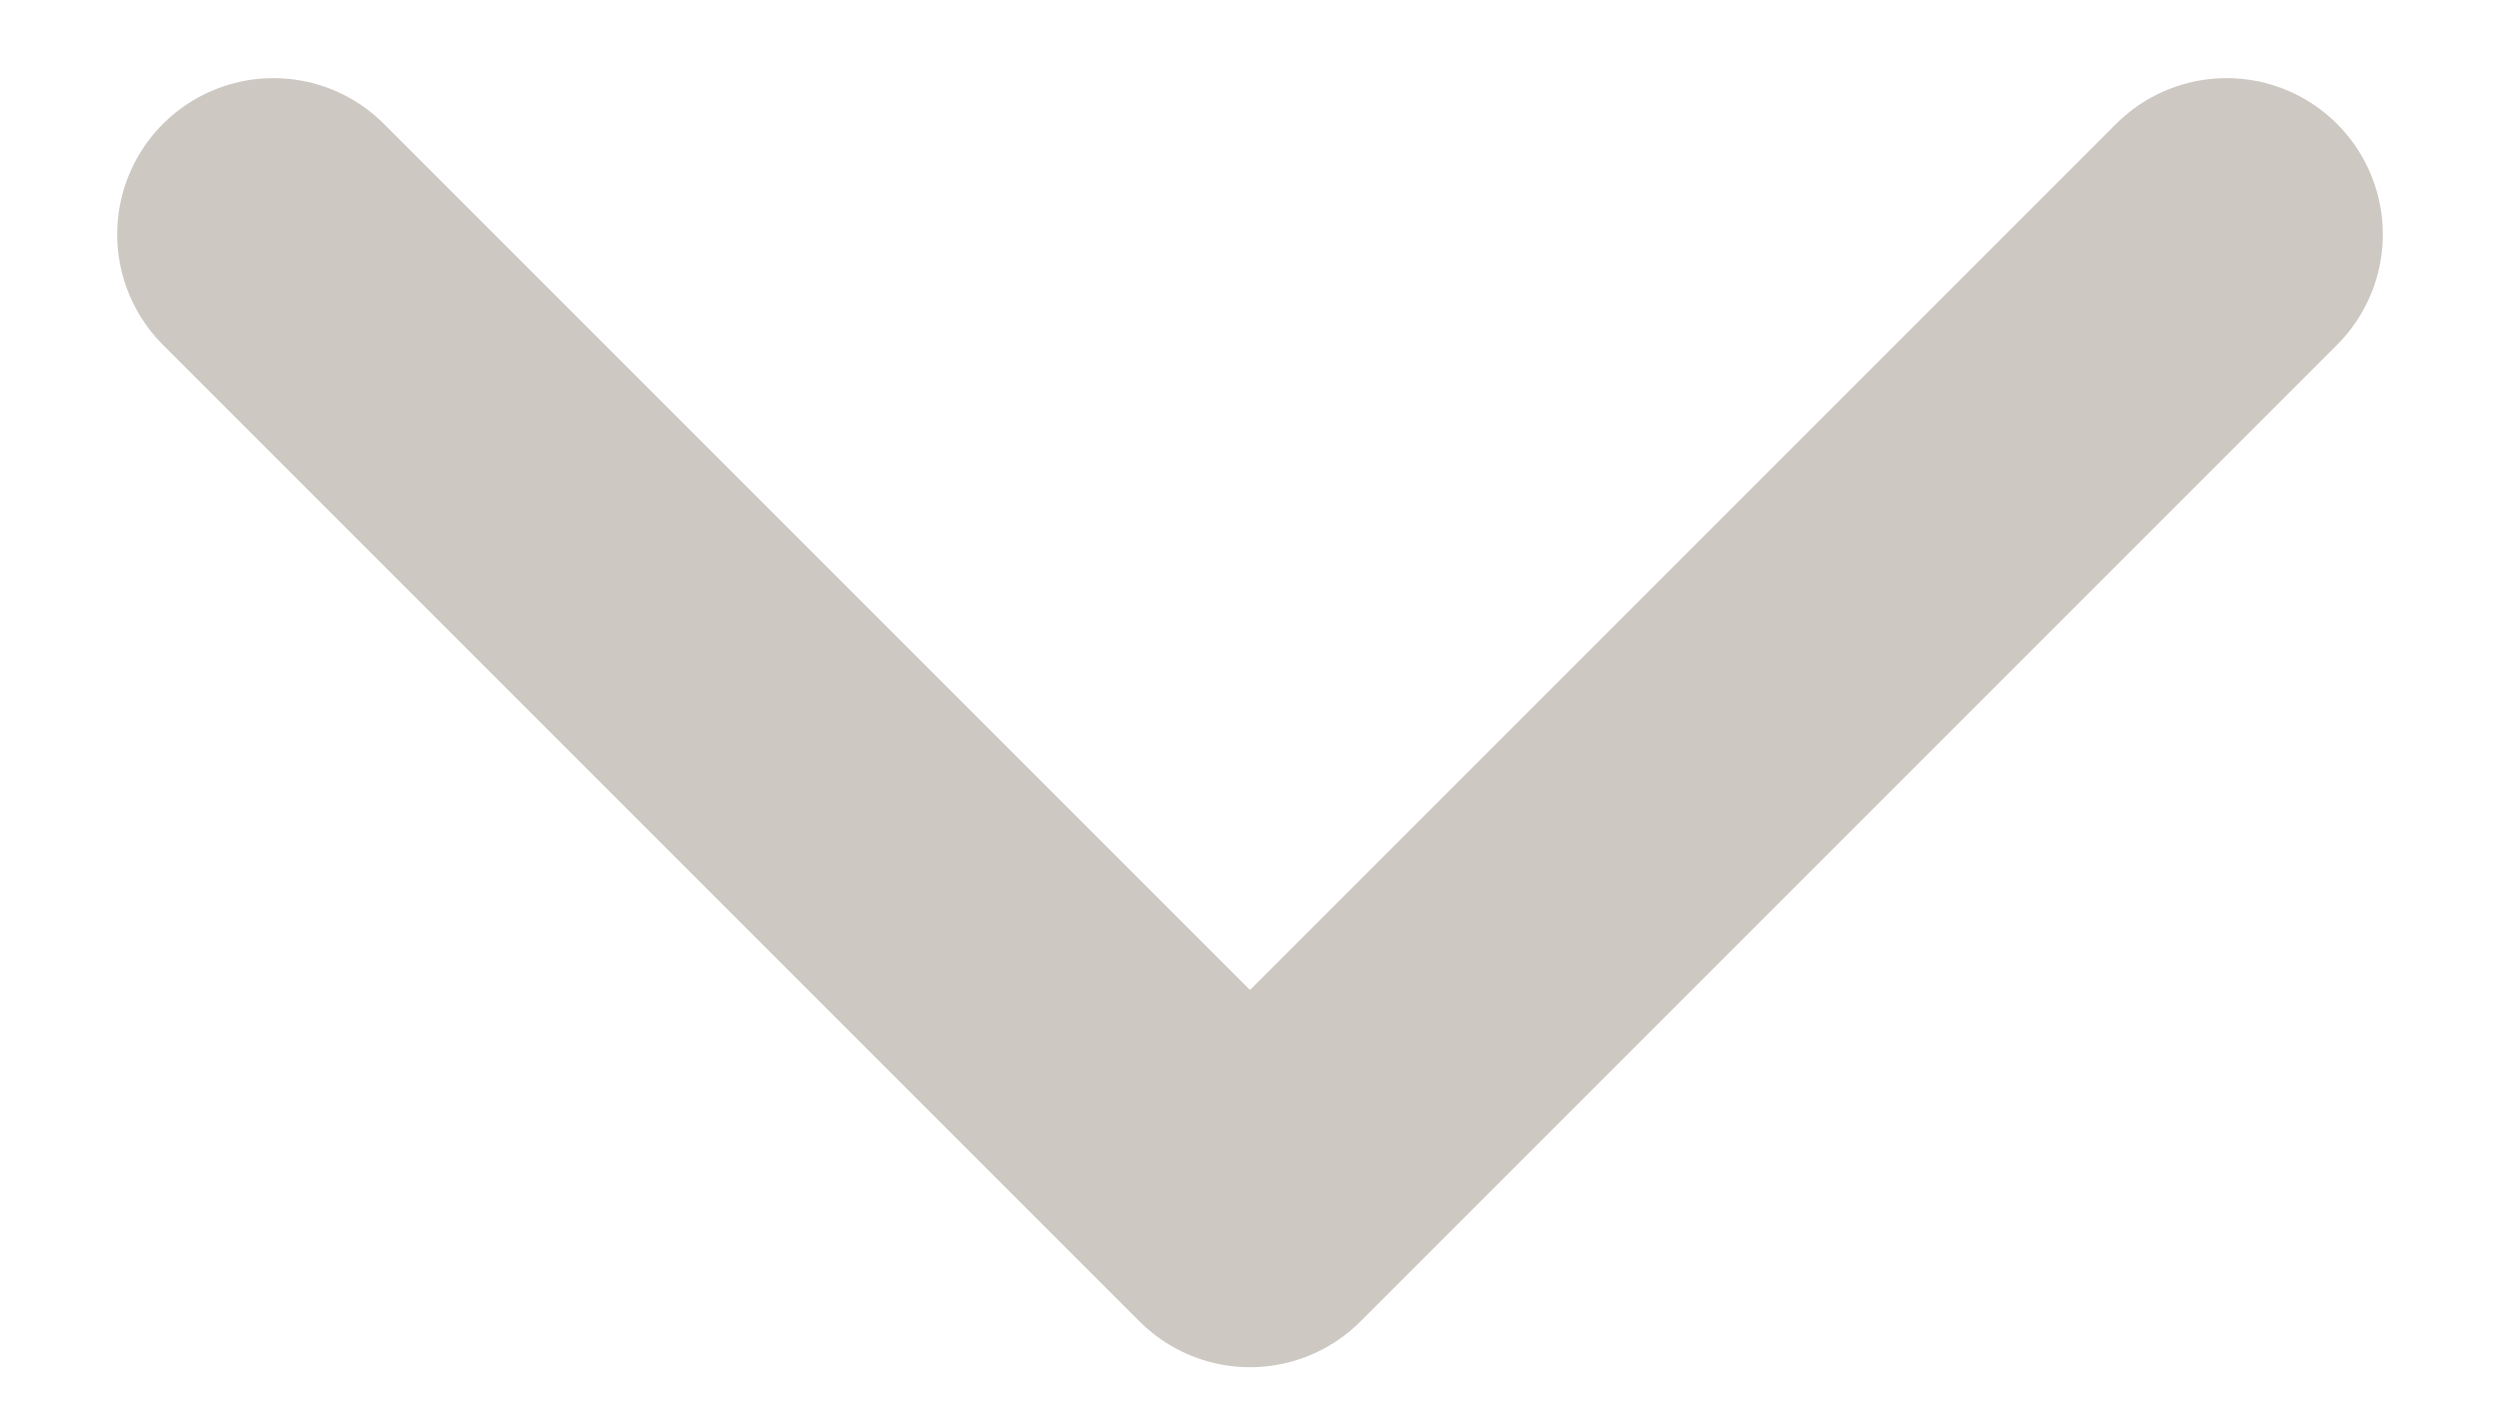 <svg width="16" height="9" viewBox="0 0 16 9" fill="none" xmlns="http://www.w3.org/2000/svg">
<path d="M14.25 1.5L8 7.75L1.75 1.5" stroke="#CEC8C3" stroke-width="2" stroke-linecap="round" stroke-linejoin="round"/>
</svg>
